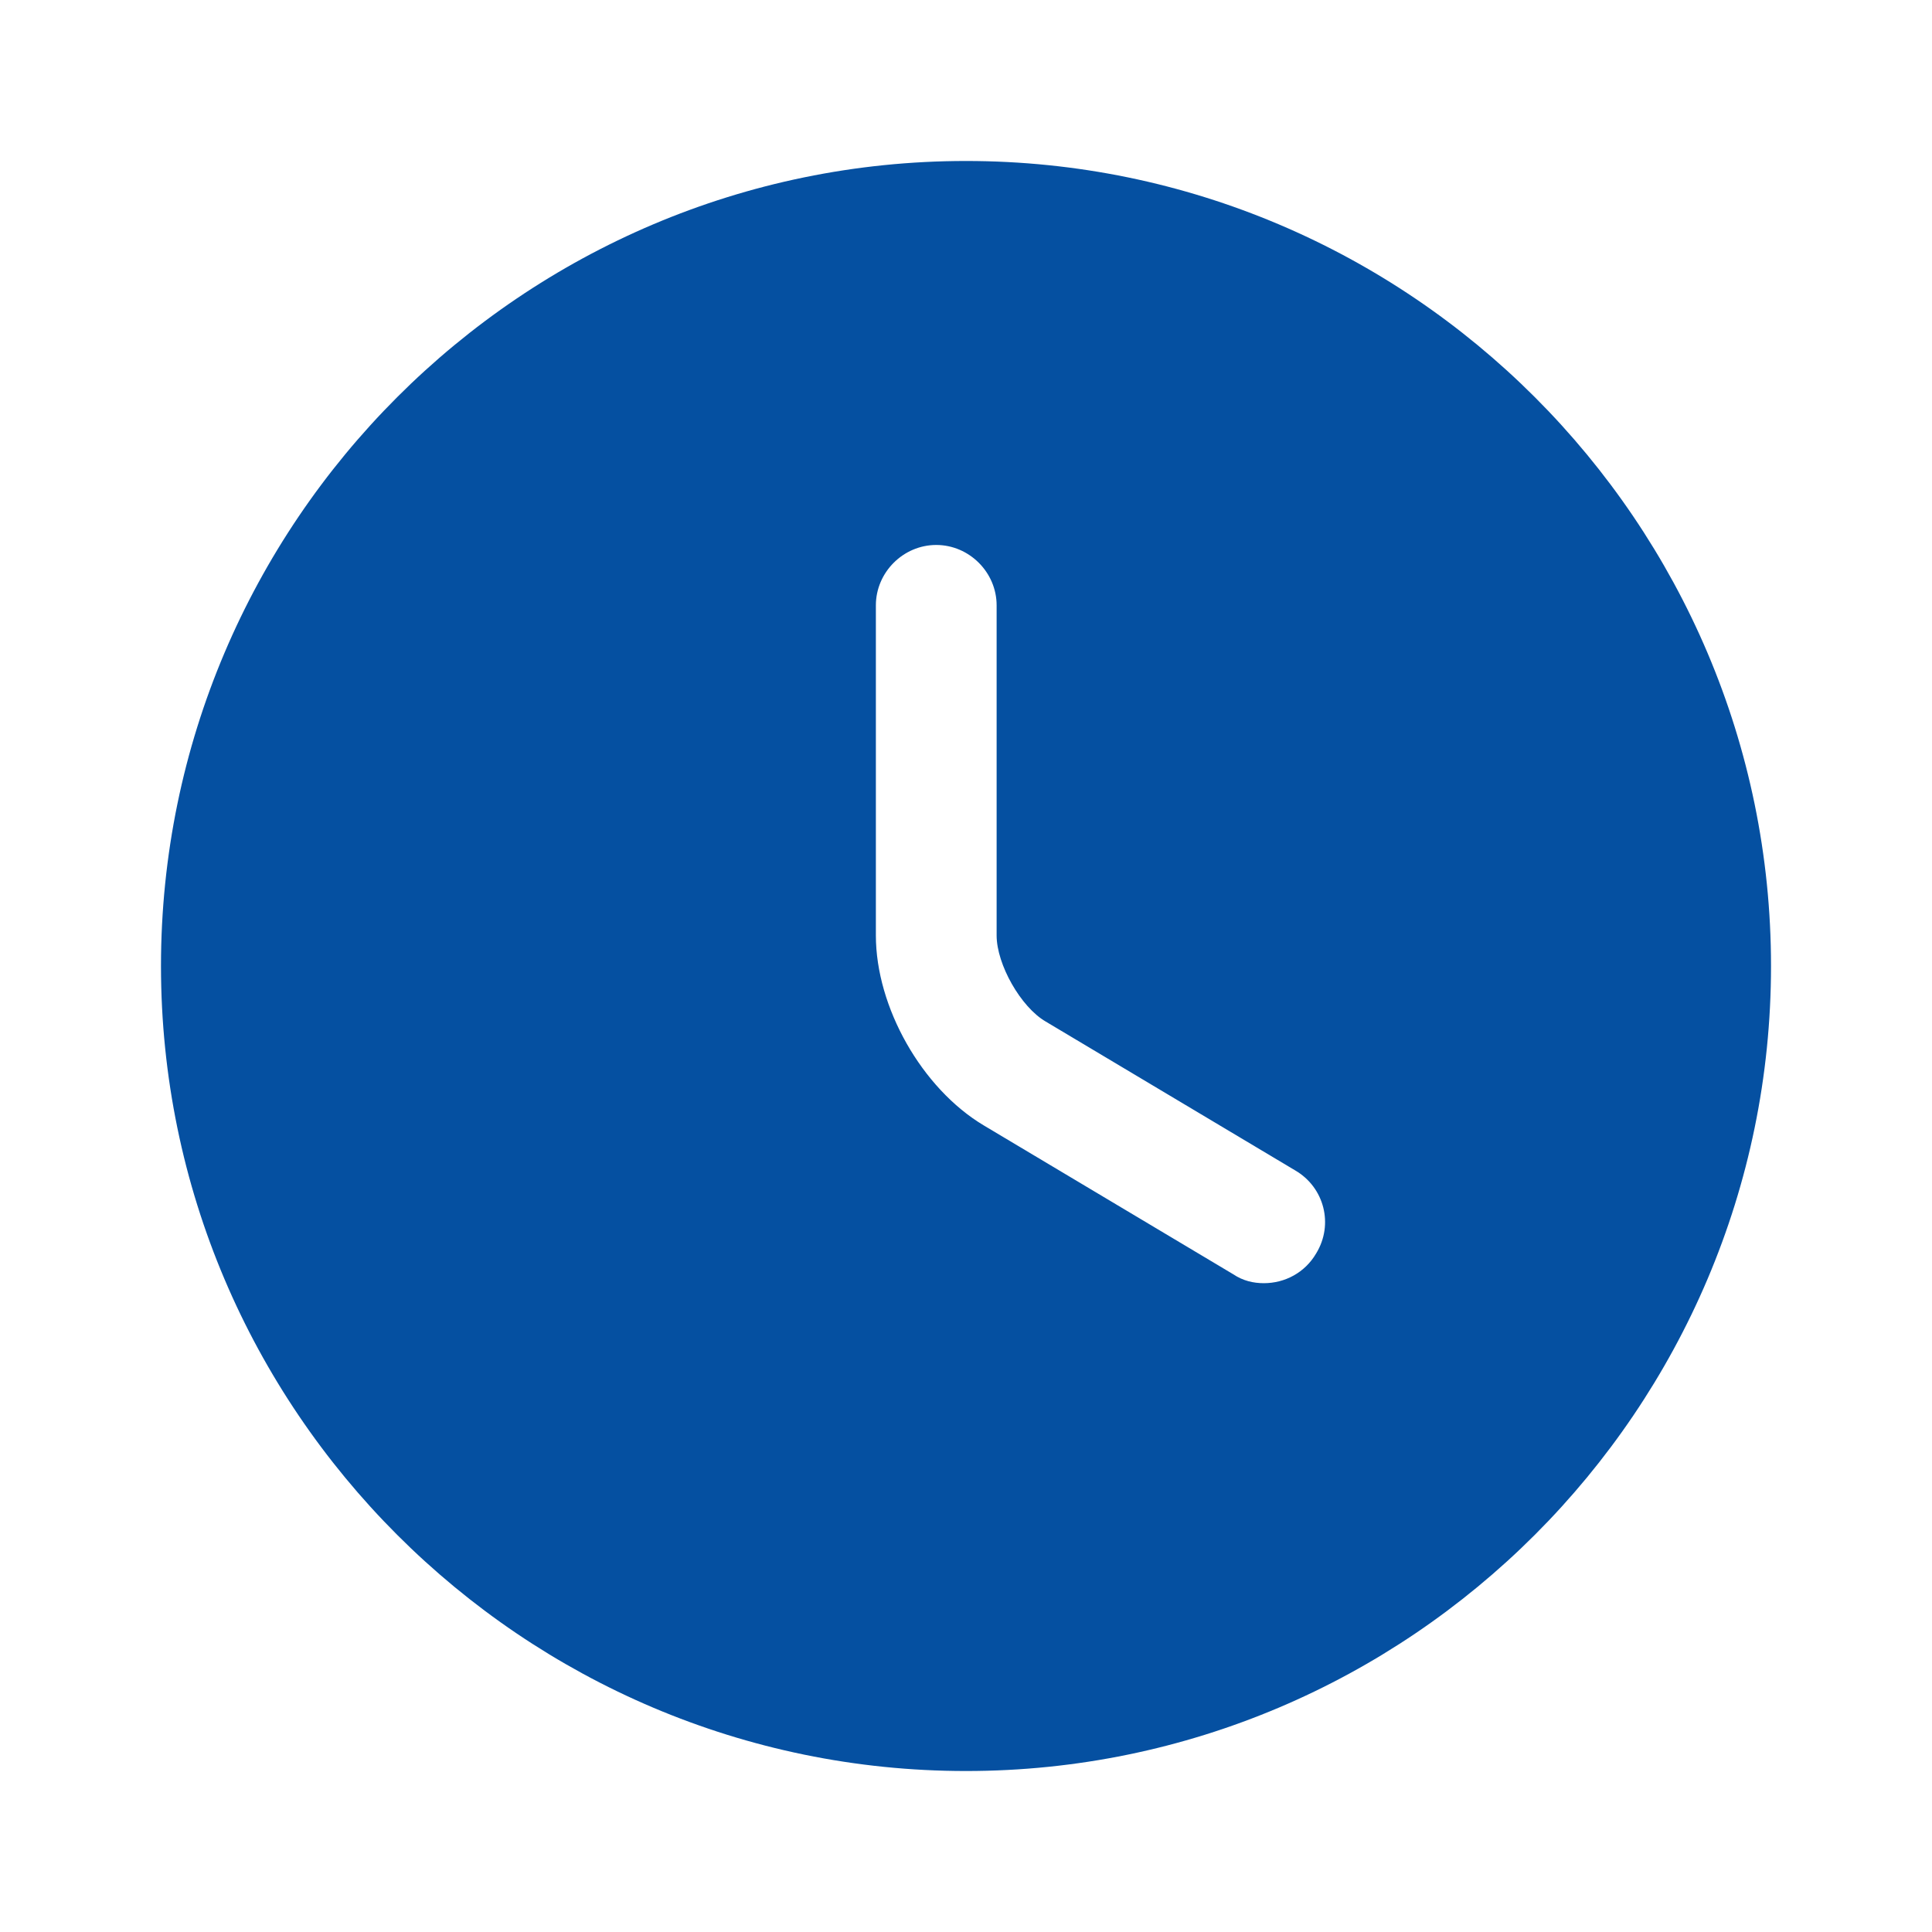 <svg width="40" height="40" viewBox="0 0 40 40" fill="none" xmlns="http://www.w3.org/2000/svg">
<path d="M20 3.333C10.817 3.333 3.333 10.817 3.333 20C3.333 29.183 10.817 36.667 20 36.667C29.183 36.667 36.667 29.183 36.667 20C36.667 10.817 29.183 3.333 20 3.333ZM27.25 25.95C27.017 26.35 26.6 26.567 26.167 26.567C25.95 26.567 25.733 26.517 25.534 26.383L20.367 23.3C19.084 22.533 18.134 20.85 18.134 19.367V12.533C18.134 11.85 18.7 11.283 19.384 11.283C20.067 11.283 20.634 11.85 20.634 12.533V19.367C20.634 19.967 21.134 20.85 21.65 21.15L26.817 24.233C27.417 24.583 27.617 25.35 27.25 25.95Z" fill="#0550A1"/>
</svg>
